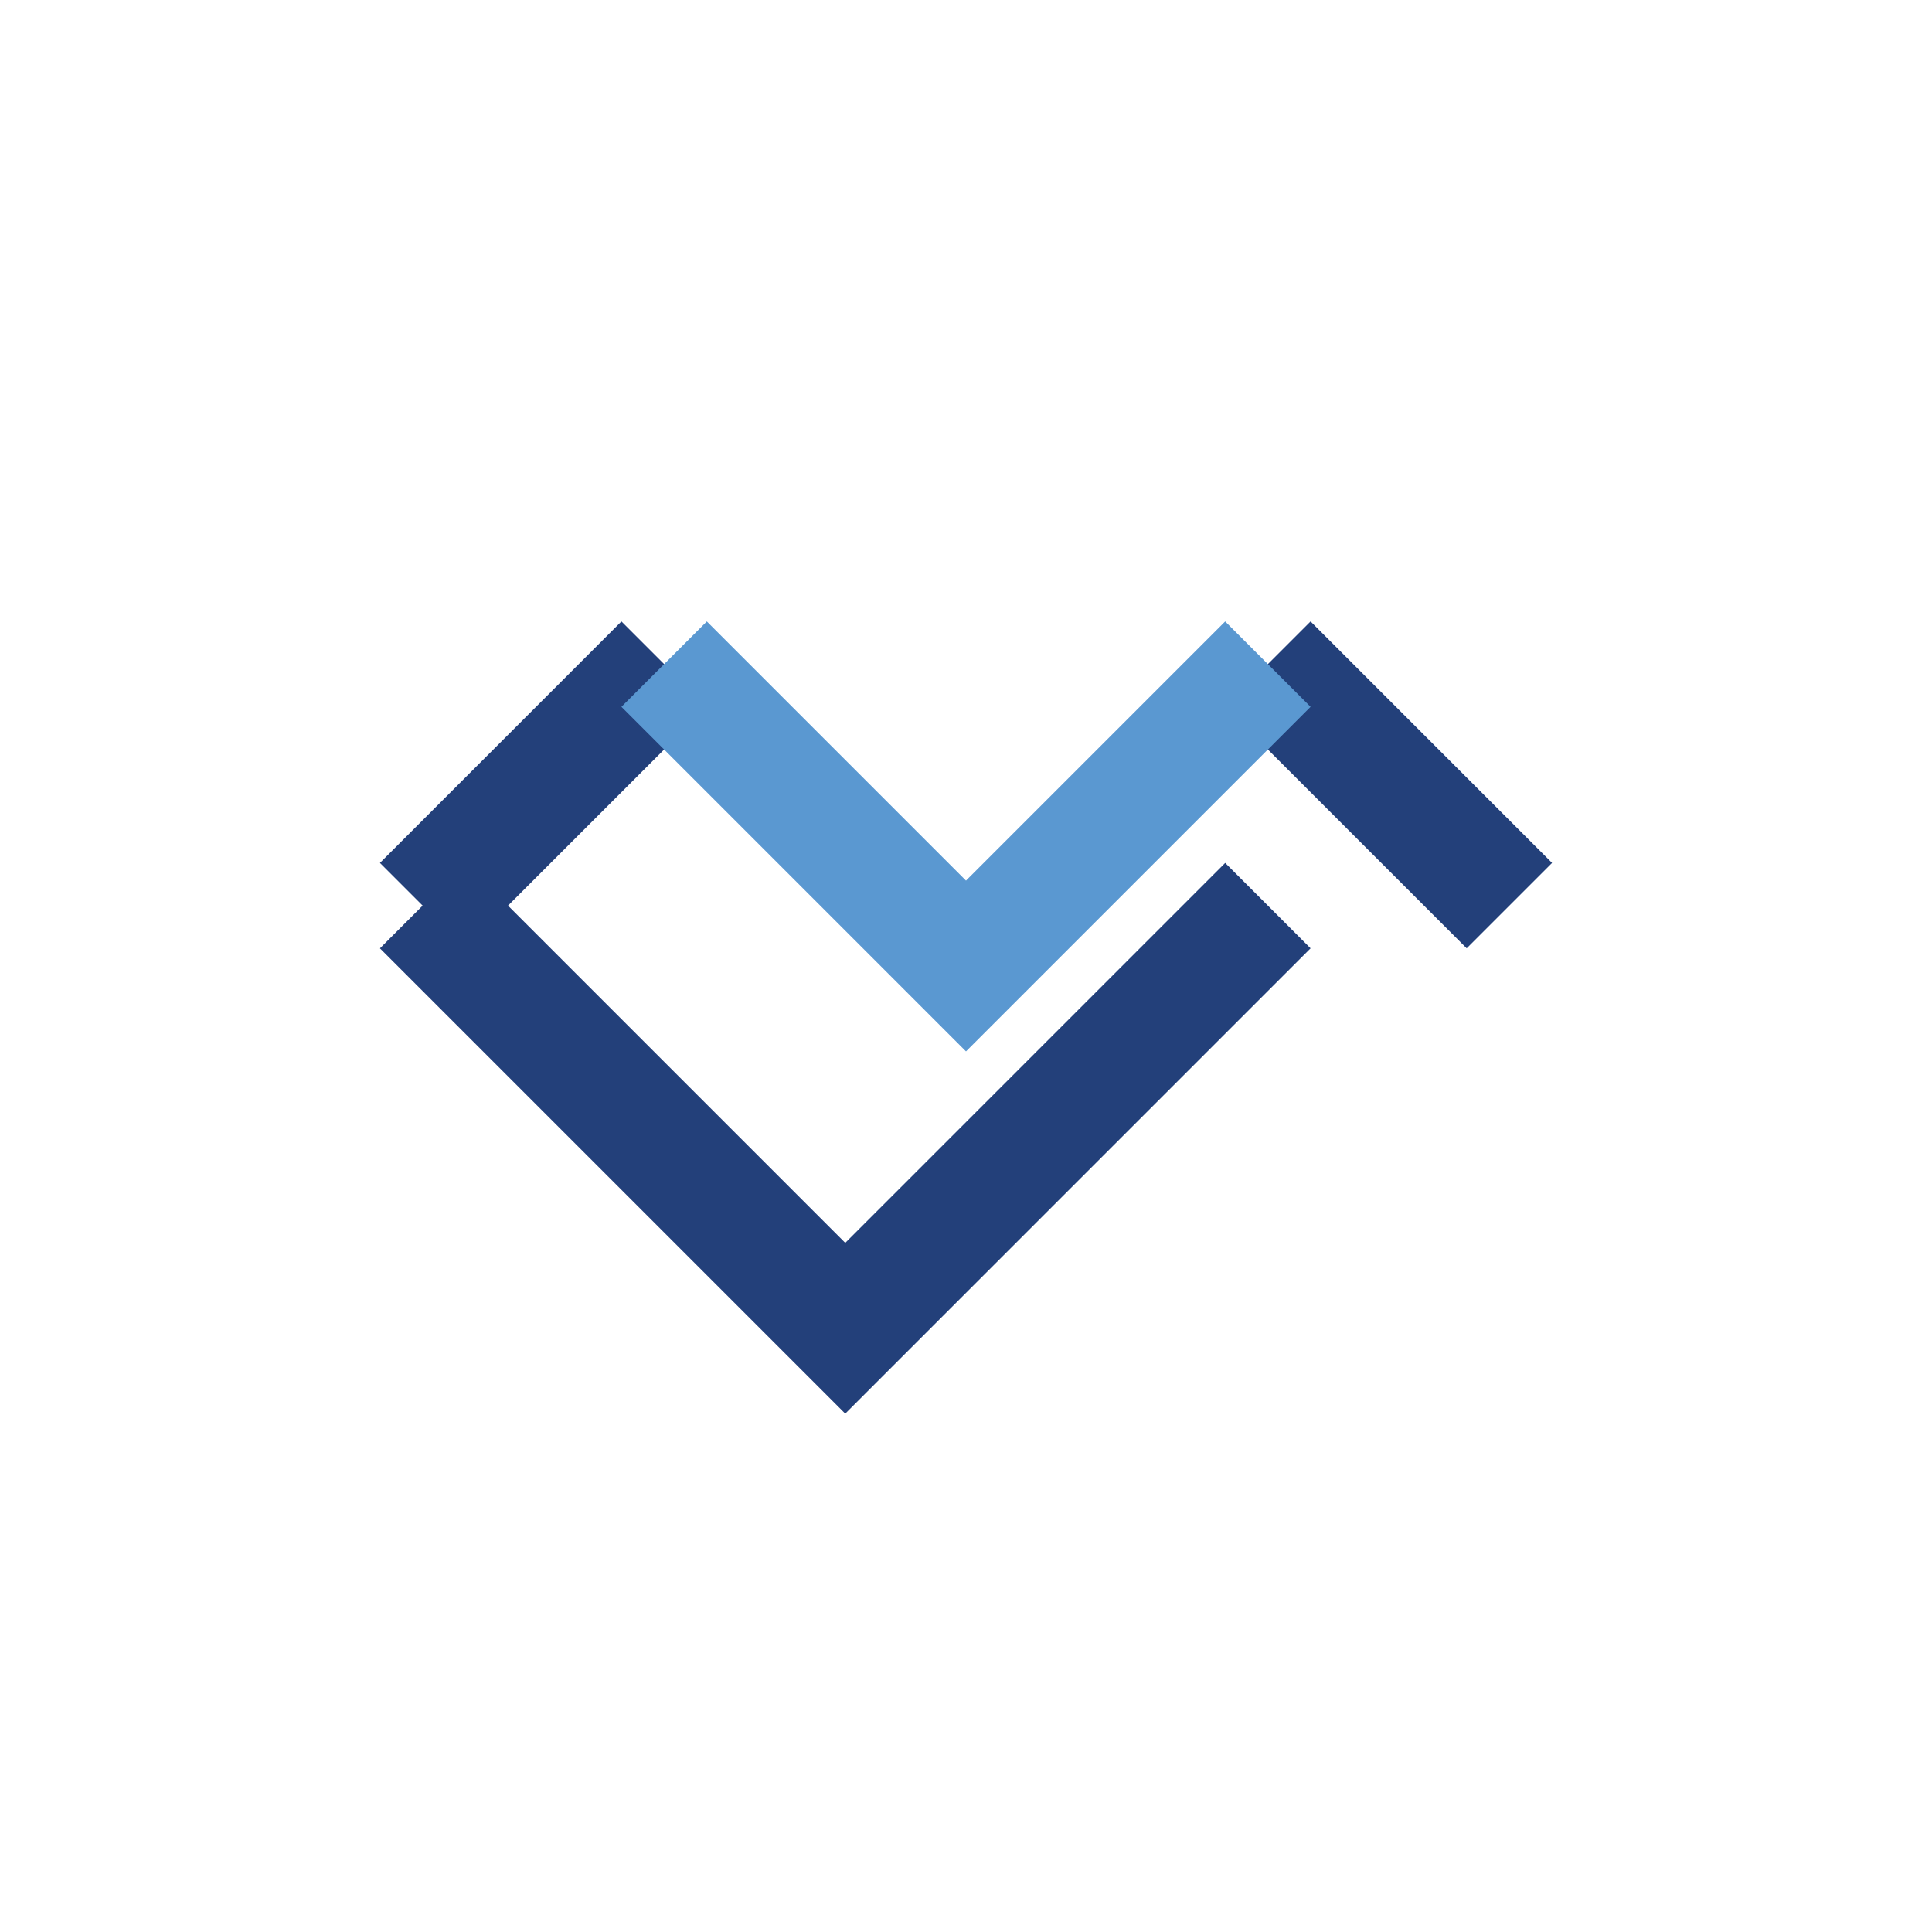 <?xml version="1.0" encoding="UTF-8"?>
<svg xmlns="http://www.w3.org/2000/svg" width="32" height="32" viewBox="0 0 32 32"><path d="M7 15l7 7 7-7M7 15l4-4m14 4l-4-4" stroke="#23407A" stroke-width="2" fill="none"/><path d="M11 11l5 5 5-5" stroke="#5A98D1" stroke-width="2" fill="none"/></svg>